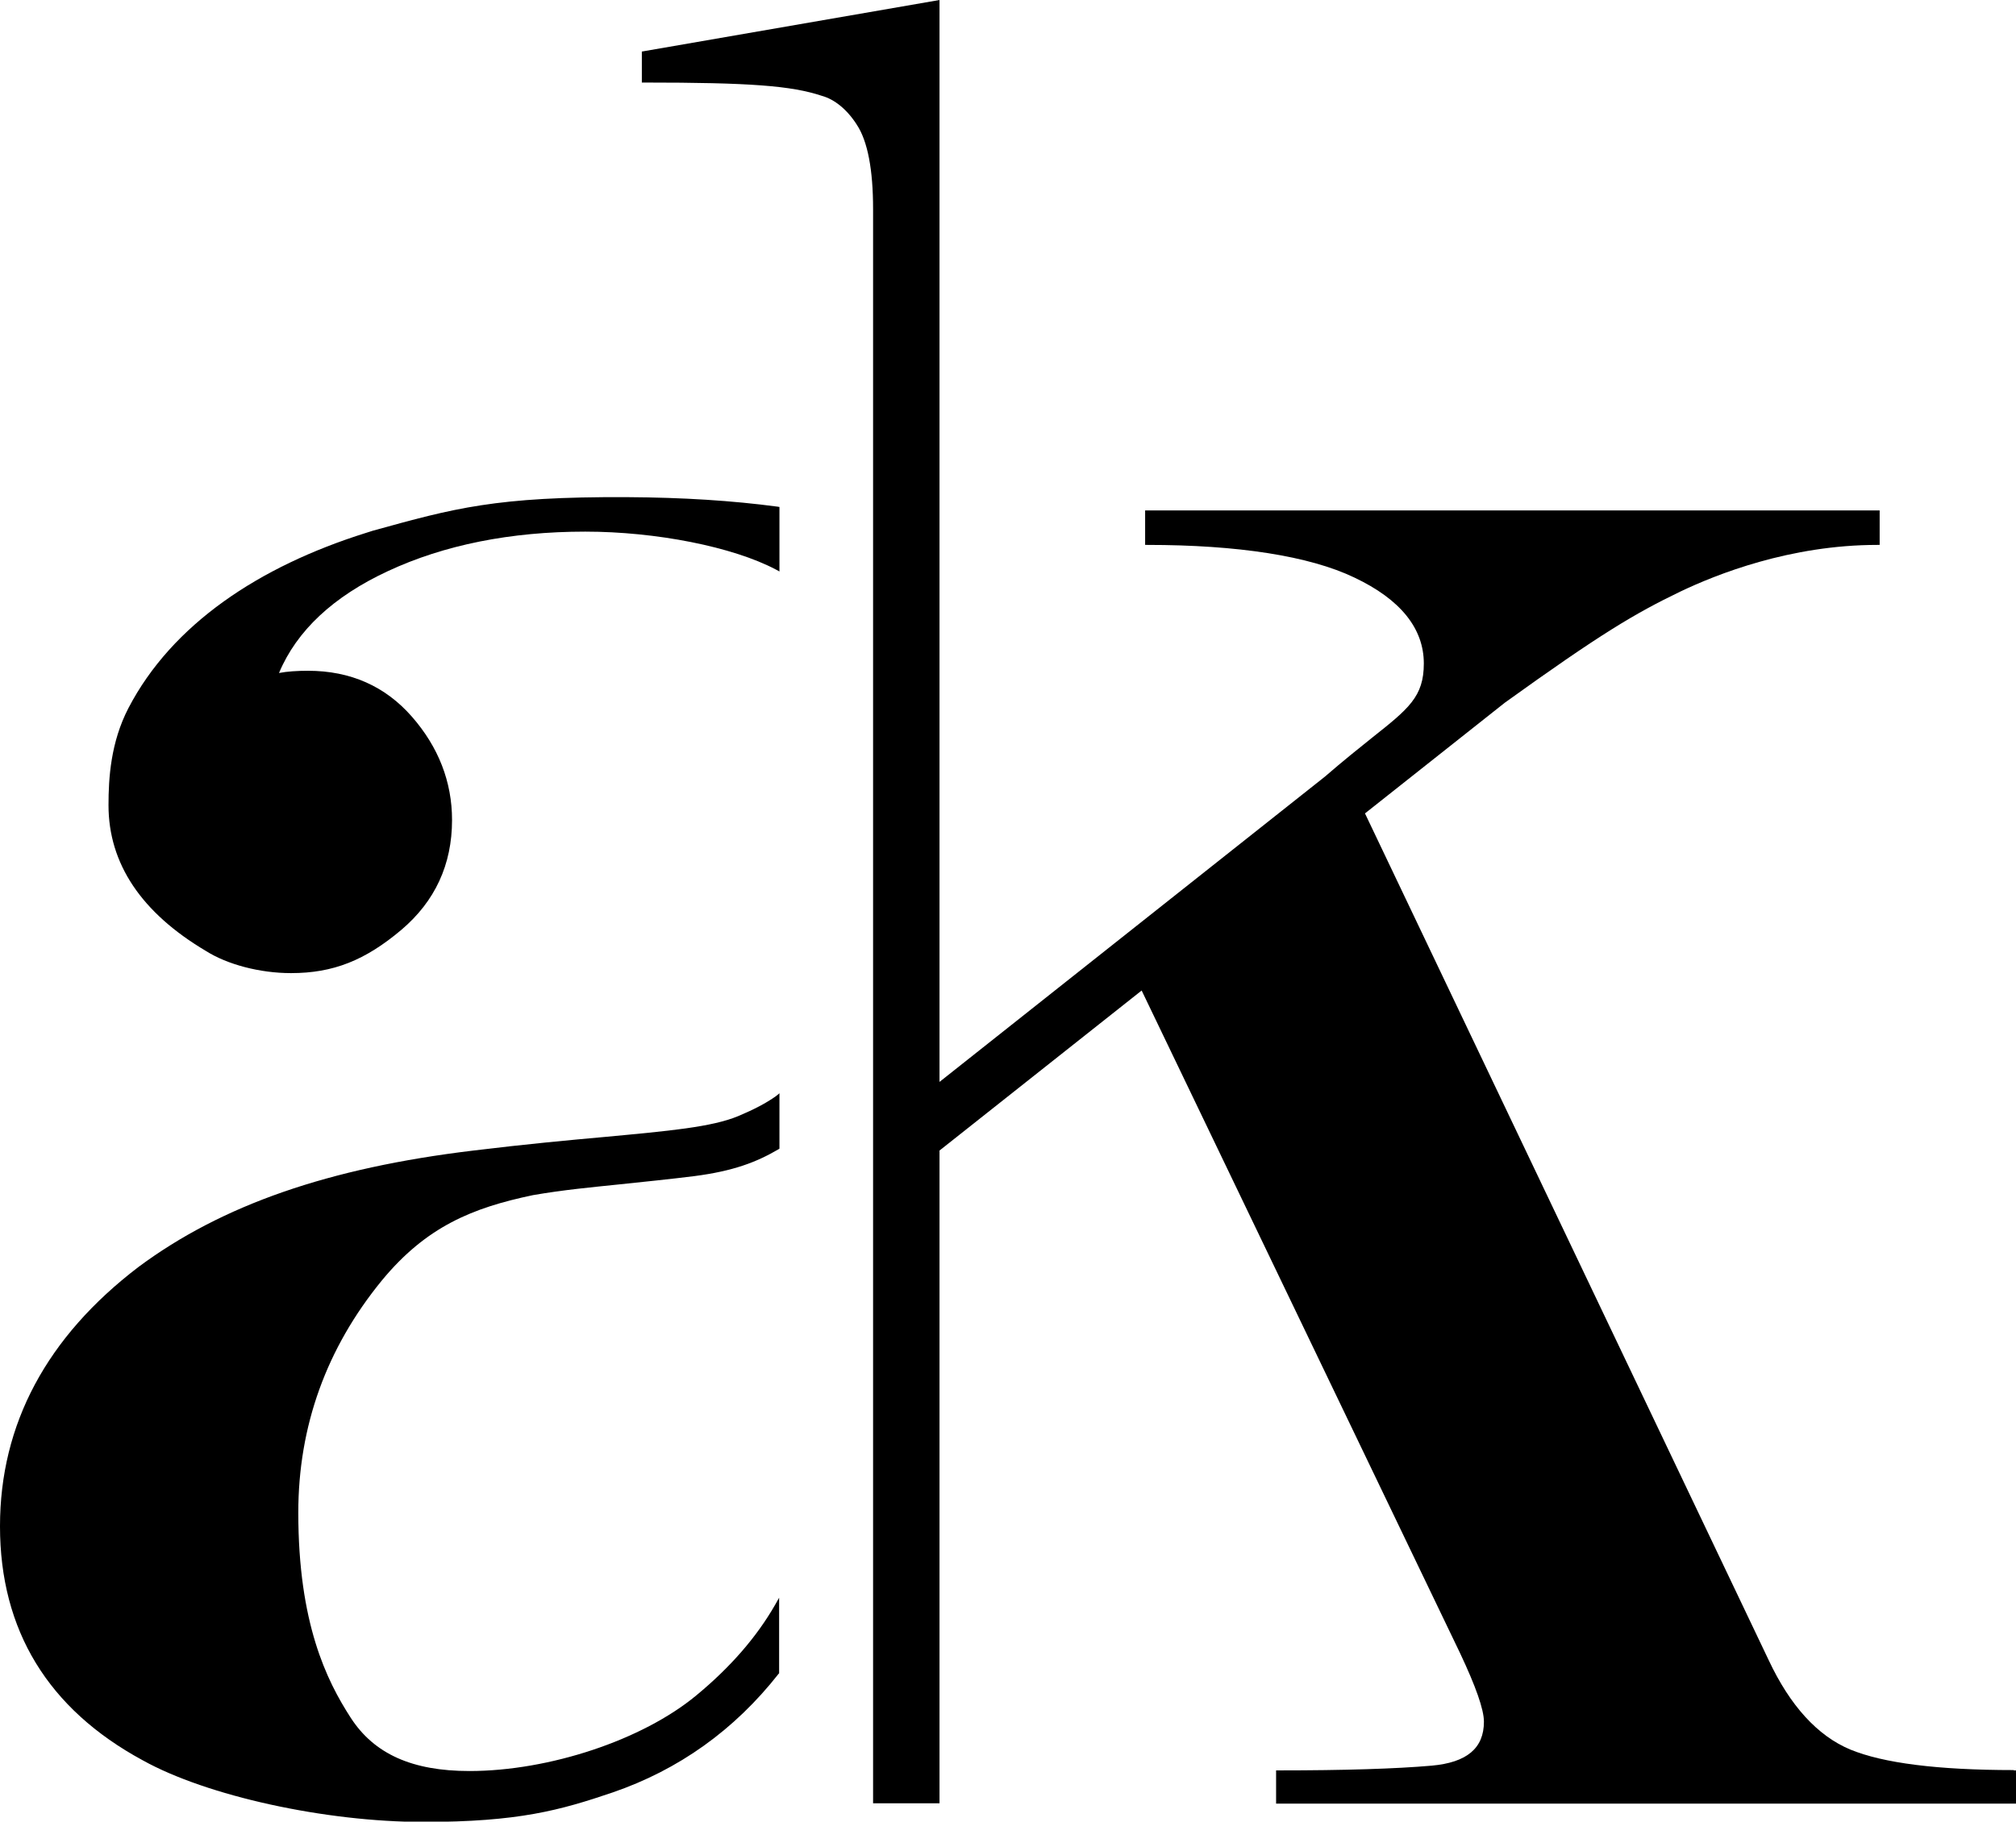 <?xml version="1.0" encoding="utf-8"?>
<!-- Generator: Adobe Illustrator 26.0.2, SVG Export Plug-In . SVG Version: 6.00 Build 0)  -->
<svg version="1.1" id="Layer_1" xmlns="http://www.w3.org/2000/svg" xmlns:xlink="http://www.w3.org/1999/xlink" x="0px" y="0px"
	 viewBox="0 0 637.3 576" style="enable-background:new 0 0 637.3 576;" xml:space="preserve">
<g>
	<path d="M198.2,157.2c-41.5-0.2-54.6,3.5-80.3,10.6l-2.2,0.7c-33.8,10.6-61.3,28.9-75.1,55.4c-5.6,10.8-6.3,22.1-6.3,30.7
		c0,18.5,10.4,34,30.8,46.1c6.8,4.3,17.1,7,26.9,7c13.3,0,23.4-4,34.9-13.7c10.6-9,16-20.6,16-34.7c0-12.1-4.3-23.1-12.7-32.7
		c-8.4-9.6-19.4-14.5-32.8-14.5c-3.5,0-6.6,0.2-9.2,0.7c5.6-13.4,17.2-24.2,34.4-32.2h0c17.8-8.3,38.8-12.5,62.4-12.5
		c22.4,0,46.7,4.8,60.3,12l1.1,0.6v-20.4l-0.6-0.1C231.5,158.3,216,157.3,198.2,157.2z"/>
	<path d="M636.6,559.7c-24,0-41.3-2.2-51.7-6.5l0,0c-10.3-4.3-19-13.8-25.8-28.3L431.5,257.2l44.2-35c30.3-21.8,41.1-28.2,55.4-35.1
		c11.5-5.5,34.8-14.8,62.4-14.8h0.7v-10.9H362v10.9h0.7c28.6,0,51.2,3.5,65.4,10.3c14.6,6.9,22,16.1,22,27.2
		c0,10.5-4.8,14.3-16.4,23.5c-4,3.2-9,7.2-14.9,12.3L297,342.1L297,0l-94.1,16.3v9.8h0.7c33.5,0,46.6,1,56.2,4.2
		c4,1.1,8,4.3,11.1,9.2c3.4,5.2,5.1,14.2,5.1,26.6v504.1l21,0l0-206.4l63.9-50.6l100.6,209.4c5,10.6,7.6,17.9,7.6,21.8
		c0,8.4-5.4,12.9-16.5,13.9c-11.4,1-27.7,1.5-48.5,1.5h-0.7v10.5h234v-10.5H636.6z"/>
	<path d="M233.4,352.9c-8.4,3.5-21.9,4.7-42.2,6.6c-11.2,1-25.1,2.3-41.5,4.3c-45.8,5.5-79.5,17.2-105.9,36.8
		c-29,22.1-43.8,49.7-43.8,82c0,32.9,15.2,57.8,45.1,74c20.3,11.3,57.7,19.5,88.8,19.5c30,0,43.2-3.7,59.7-9.3
		c21-7.2,38.6-19.8,52.5-37.5l0.2-0.2v-23.9l-1.3,2.3c-5.8,10.1-14.1,19.7-24.9,28.6c-17,14.1-46.5,23.9-71.7,23.9
		c-18.1,0-30.1-5.4-37.5-16.8c-7.7-11.9-16.6-30-16.6-64.9c0-27.4,8.9-52,26.4-73.4c14.1-17.1,28.7-23,47.8-27
		c9.8-1.7,18.7-2.5,27.3-3.4c7.7-0.8,16.4-1.7,23.6-2.6c12.4-1.6,19.7-4.4,26.7-8.5l0.3-0.2v-17.5l-1.1,0.9
		C242.2,348.8,238.4,350.8,233.4,352.9z"/>
</g>
<g>
</g>
<g>
</g>
<g>
</g>
<g>
</g>
<g>
</g>
<g>
</g>
</svg>
